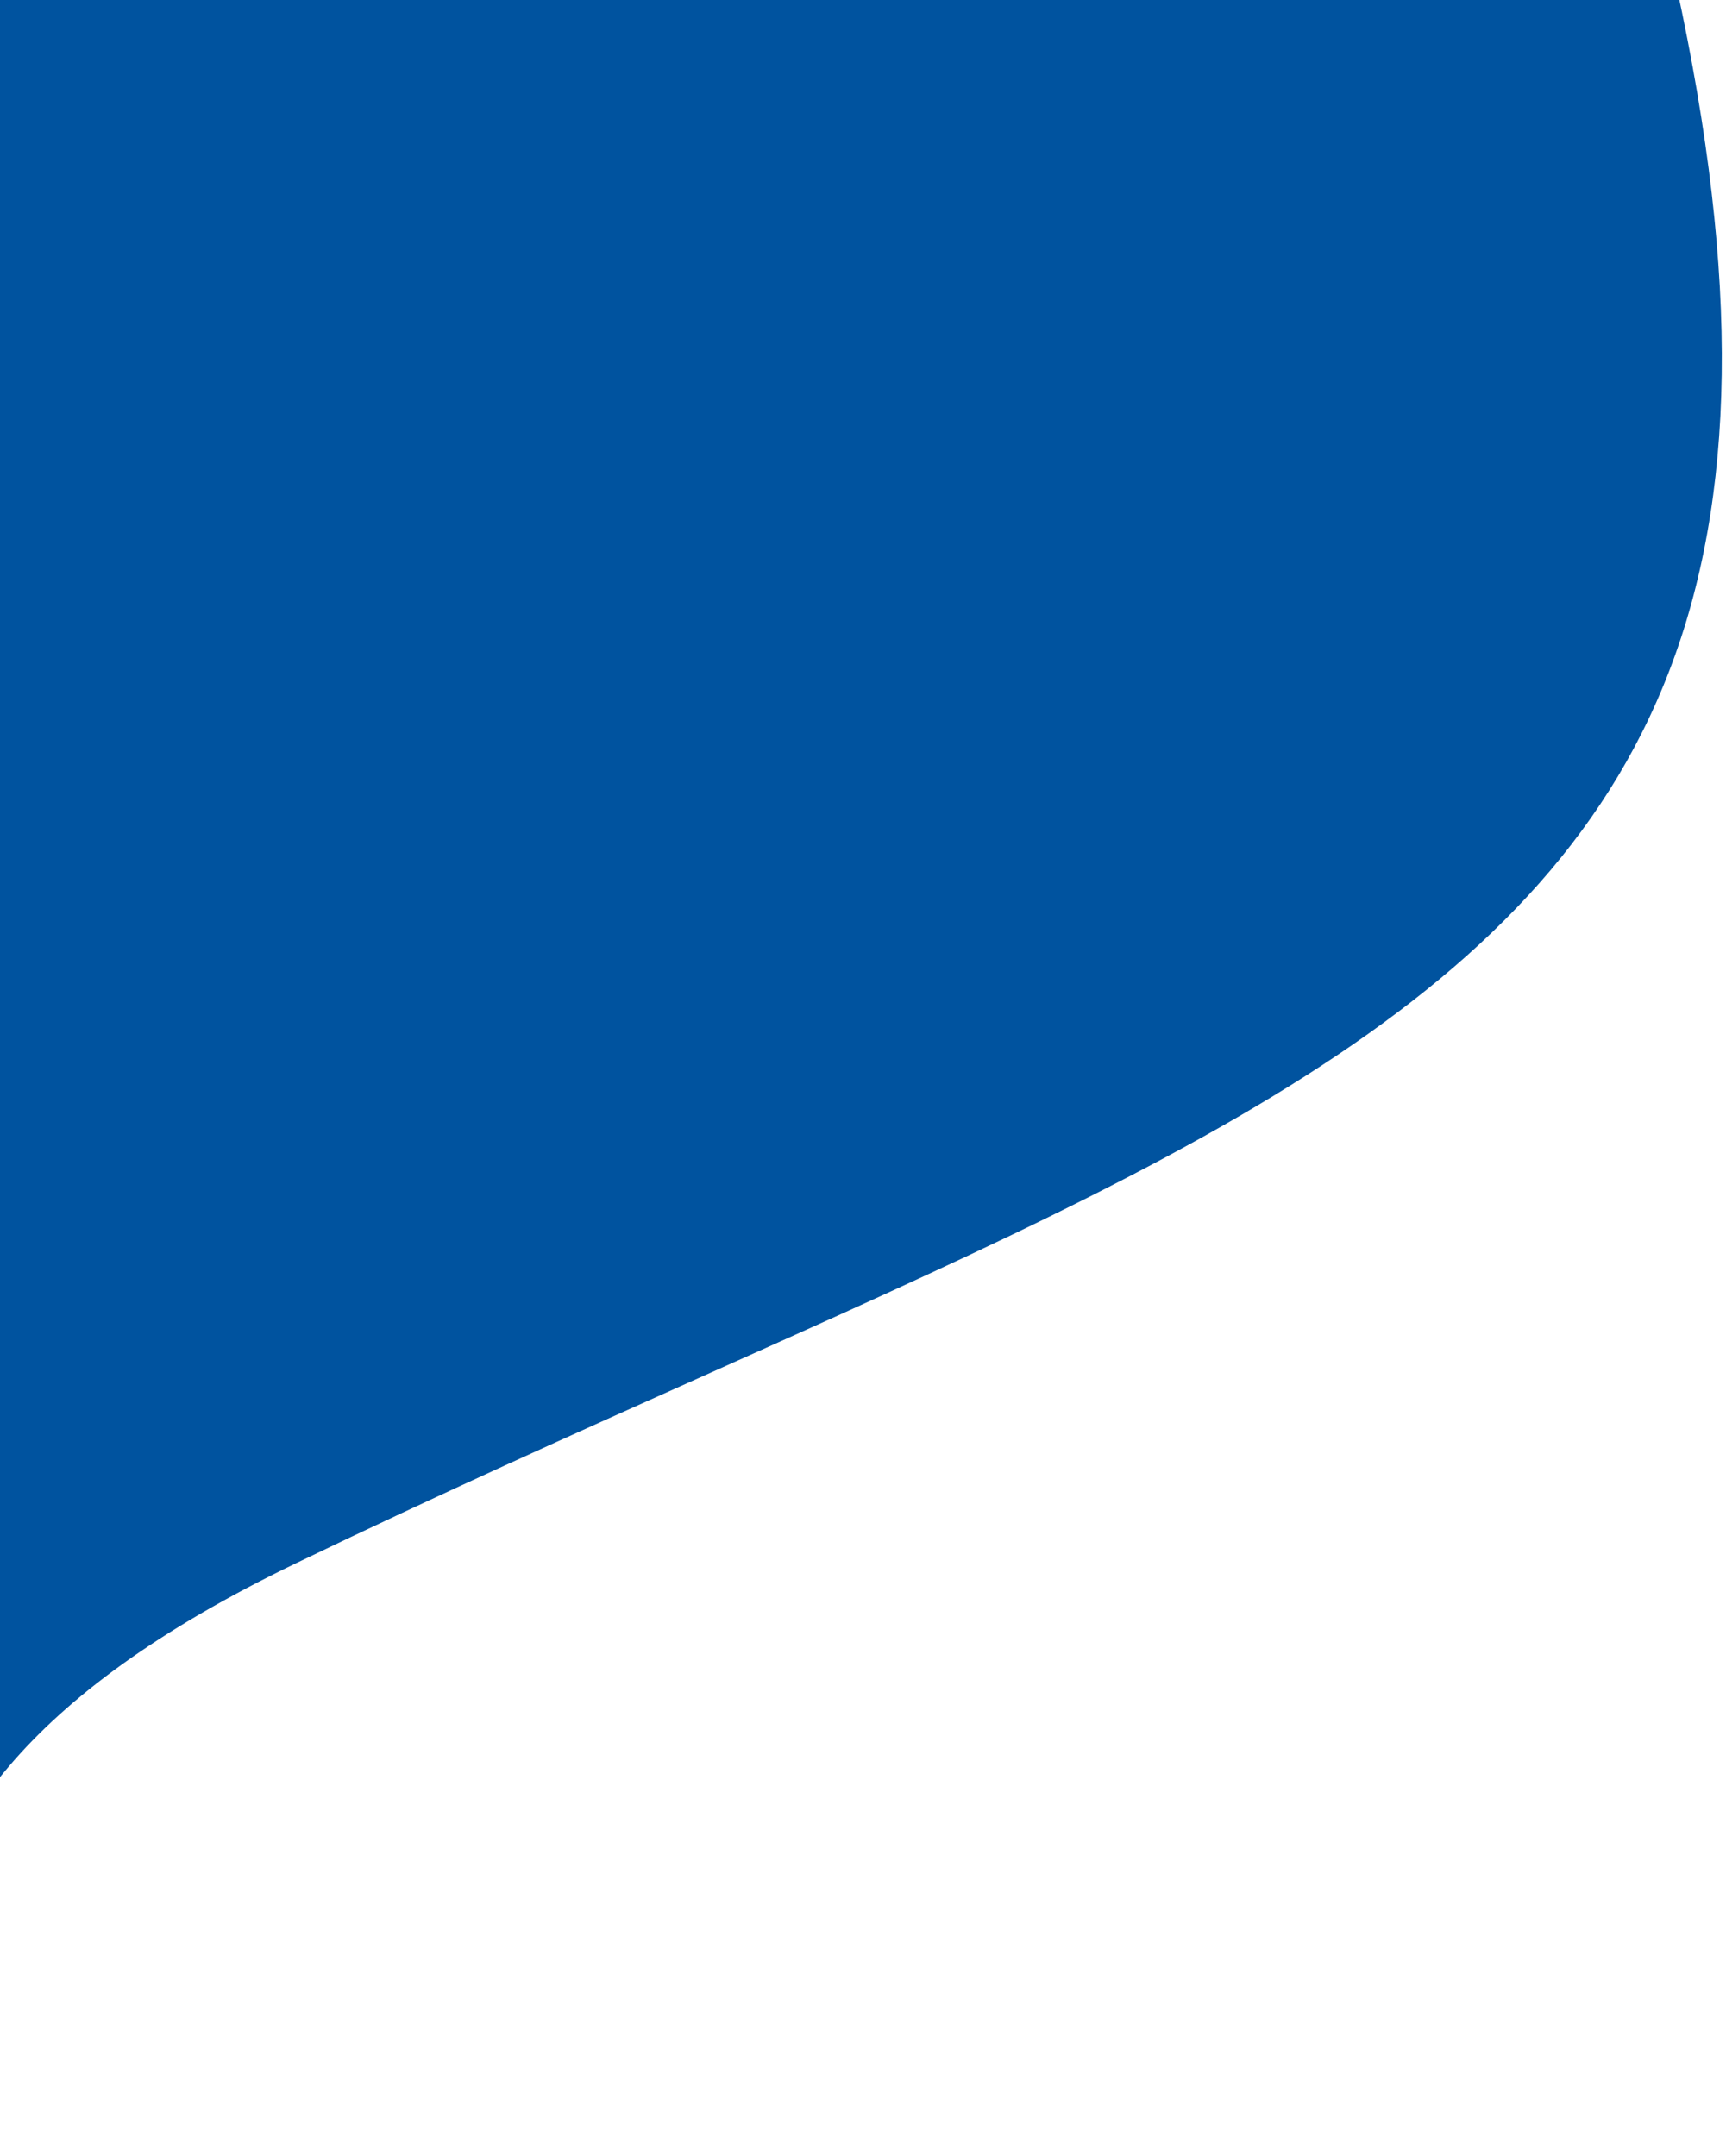 <svg width="265" height="331" viewBox="0 0 265 331" fill="none" xmlns="http://www.w3.org/2000/svg">
<path d="M45.5 240C222 155 321 152 229.841 -91.919L-197 29.13L-17.5 368C-5.5 324.5 -39.753 281.057 45.5 240Z" fill="#00539F"/>
</svg>
